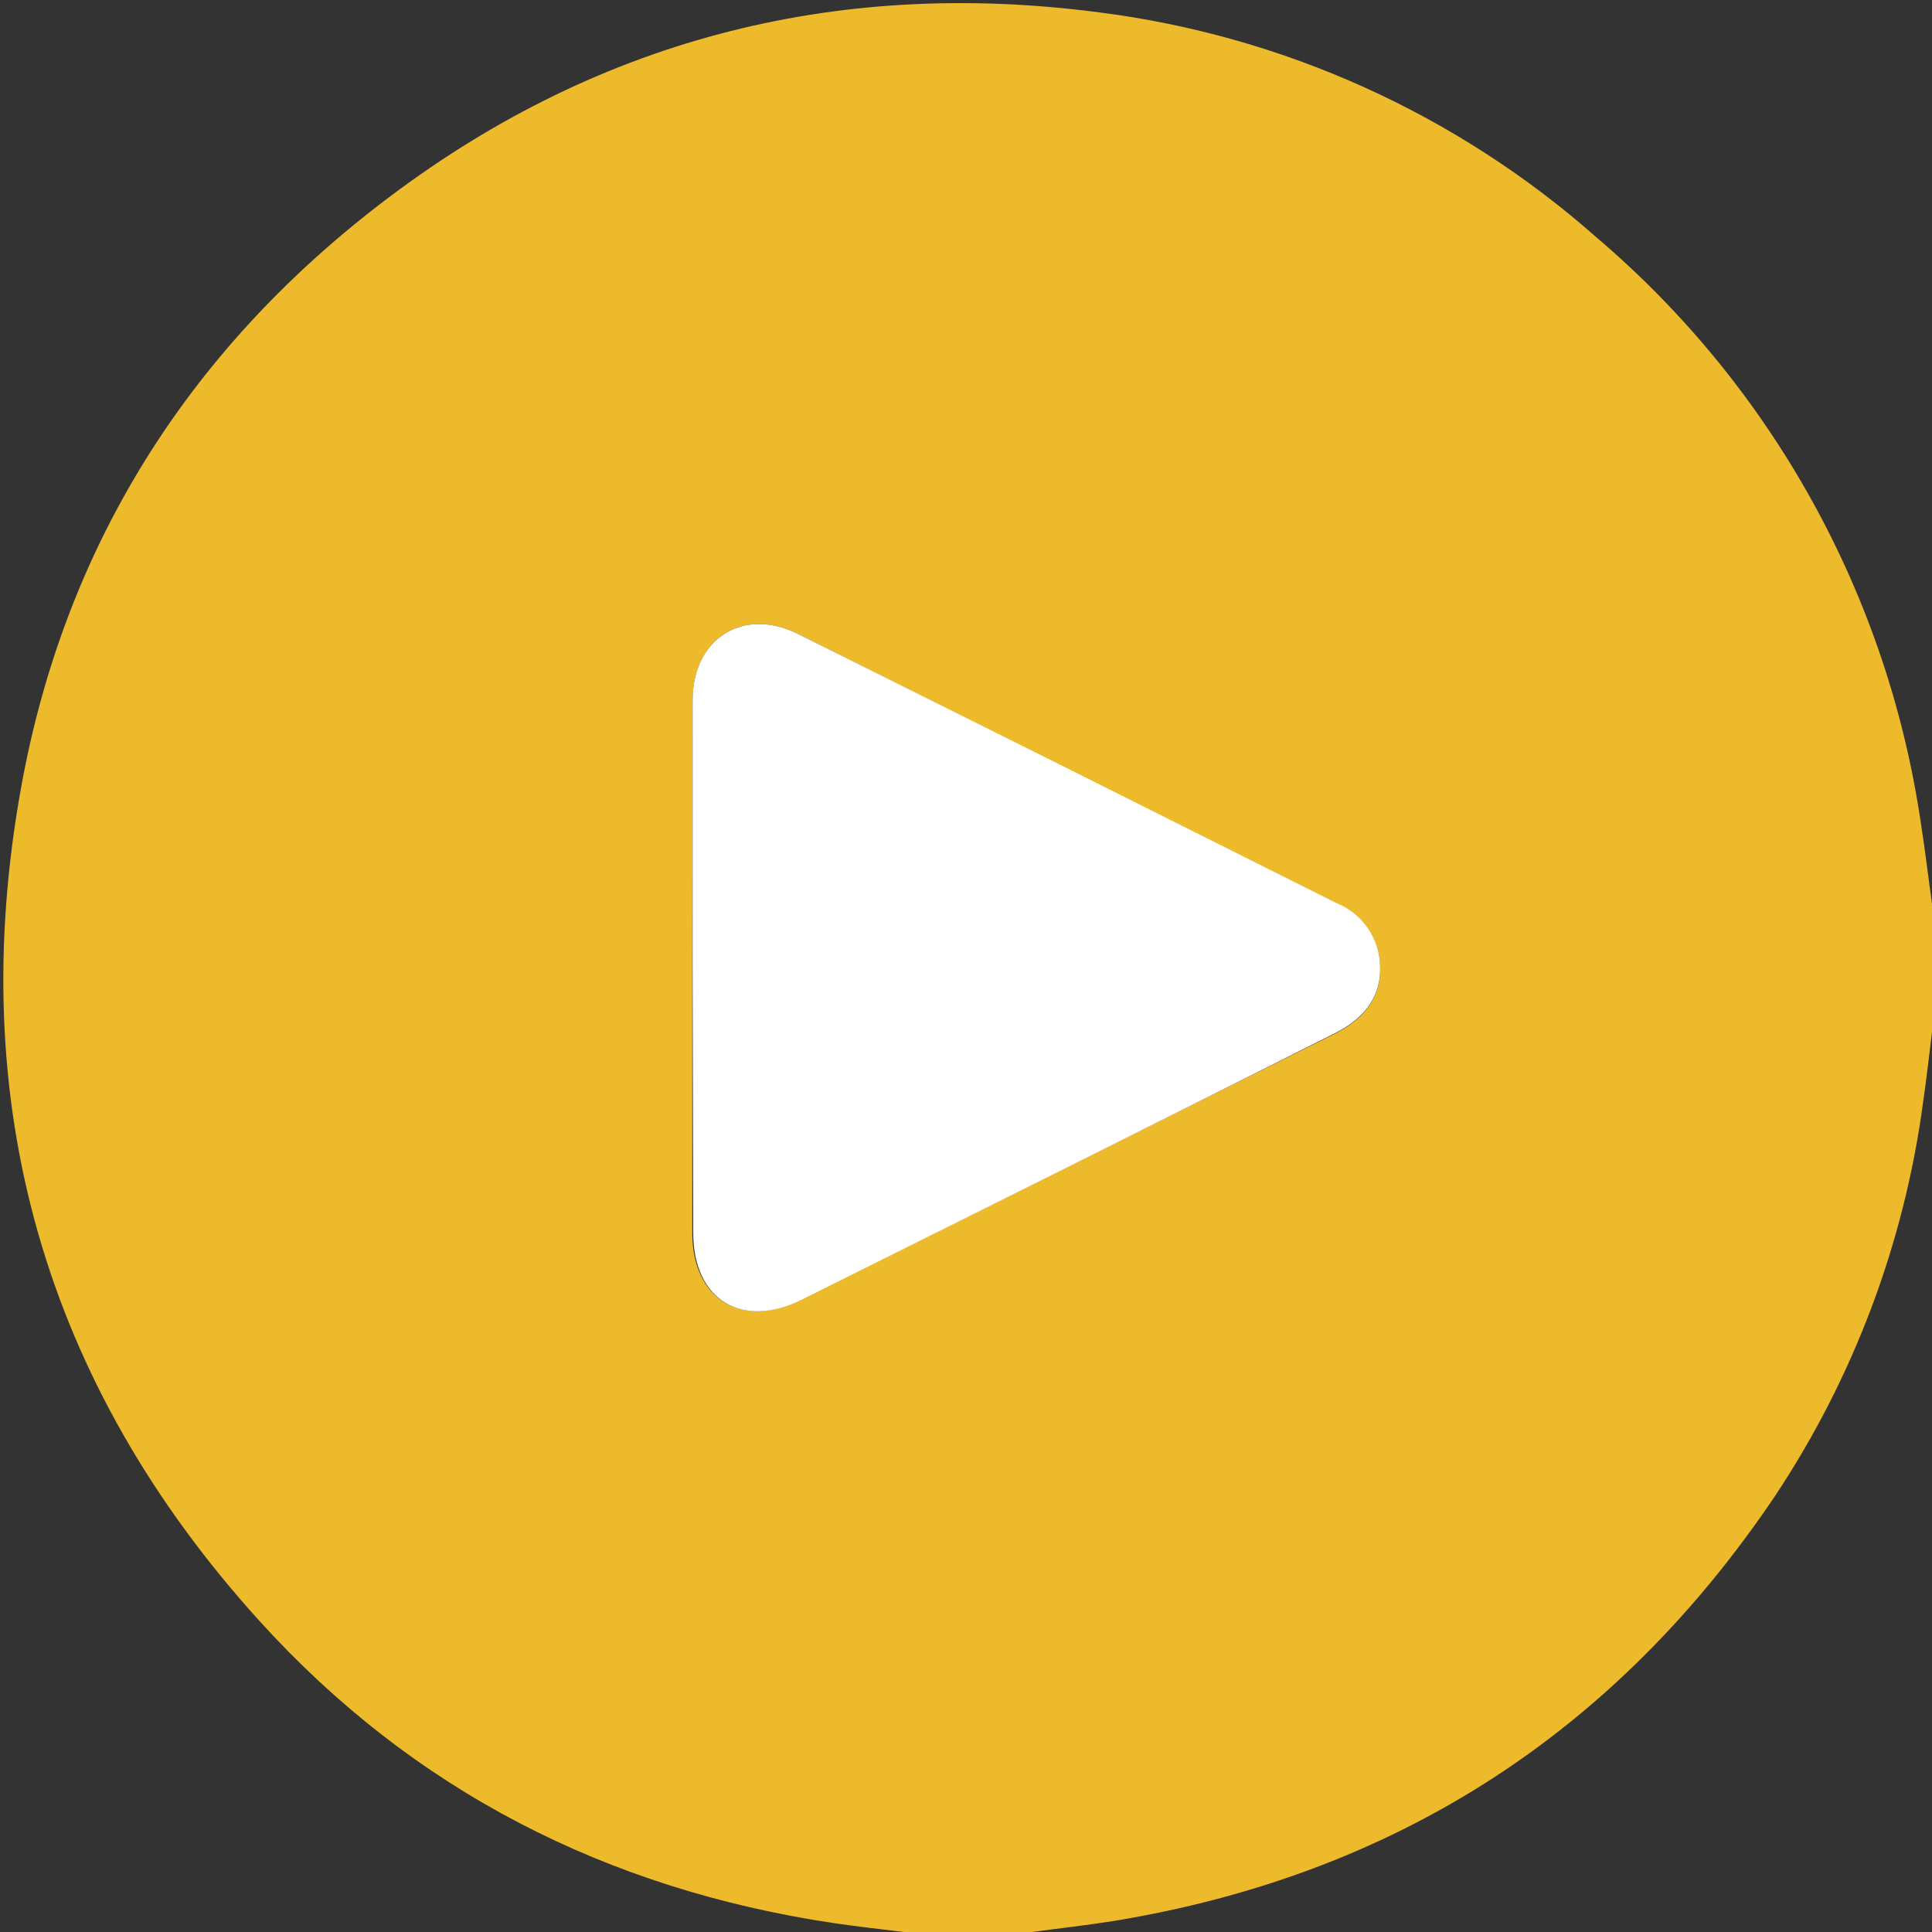<svg width="80" height="80" viewBox="0 0 80 80" fill="none" xmlns="http://www.w3.org/2000/svg">
<rect x="0" y="0" width="80" height="80" fill="#333333" stroke="none"/>
<g clip-path="url(#clip0_17_2358)">
<path d="M42.729 80H37.424C36.453 79.879 35.507 79.776 34.503 79.629C25.133 78.223 17.105 74.145 10.738 67.114C1.815 57.264 -1.483 45.644 0.876 32.598C2.665 22.691 7.734 14.612 15.705 8.475C24.506 1.687 34.516 -0.927 45.503 0.511C53.158 1.482 60.343 4.733 66.123 9.843C73.4 16.04 78.172 24.674 79.546 34.132C79.719 35.225 79.847 36.331 80 37.43V42.736C79.879 43.707 79.776 44.653 79.629 45.657C78.848 51.477 76.754 57.044 73.506 61.937C66.916 71.729 57.795 77.622 46.136 79.54C44.979 79.725 43.854 79.847 42.729 80ZM28.667 39.993V51.064C28.667 53.794 30.713 55.046 33.142 53.825L43.861 48.482C47.666 46.59 51.456 44.704 55.232 42.825C56.344 42.269 57.149 41.457 57.149 40.134C57.158 39.545 56.986 38.967 56.657 38.478C56.328 37.989 55.858 37.612 55.308 37.398C47.89 33.687 40.469 29.971 33.046 26.251C30.764 25.113 28.686 26.436 28.68 29L28.667 39.993Z" fill="#EDBA2B"/>
<path d="M28.68 39.993V29C28.68 26.443 30.764 25.113 33.046 26.251C40.473 29.95 47.894 33.659 55.308 37.379C55.858 37.593 56.328 37.97 56.657 38.459C56.986 38.948 57.158 39.526 57.149 40.115C57.149 41.438 56.344 42.25 55.232 42.806C51.456 44.702 47.679 46.594 43.899 48.482L33.18 53.825C30.726 55.046 28.706 53.825 28.706 51.064L28.68 39.993Z" fill="white"/>
</g>
<defs>
<clipPath id="clip0_17_2358">
<rect width="80" height="80" fill="white"/>
</clipPath>
</defs>
</svg>
